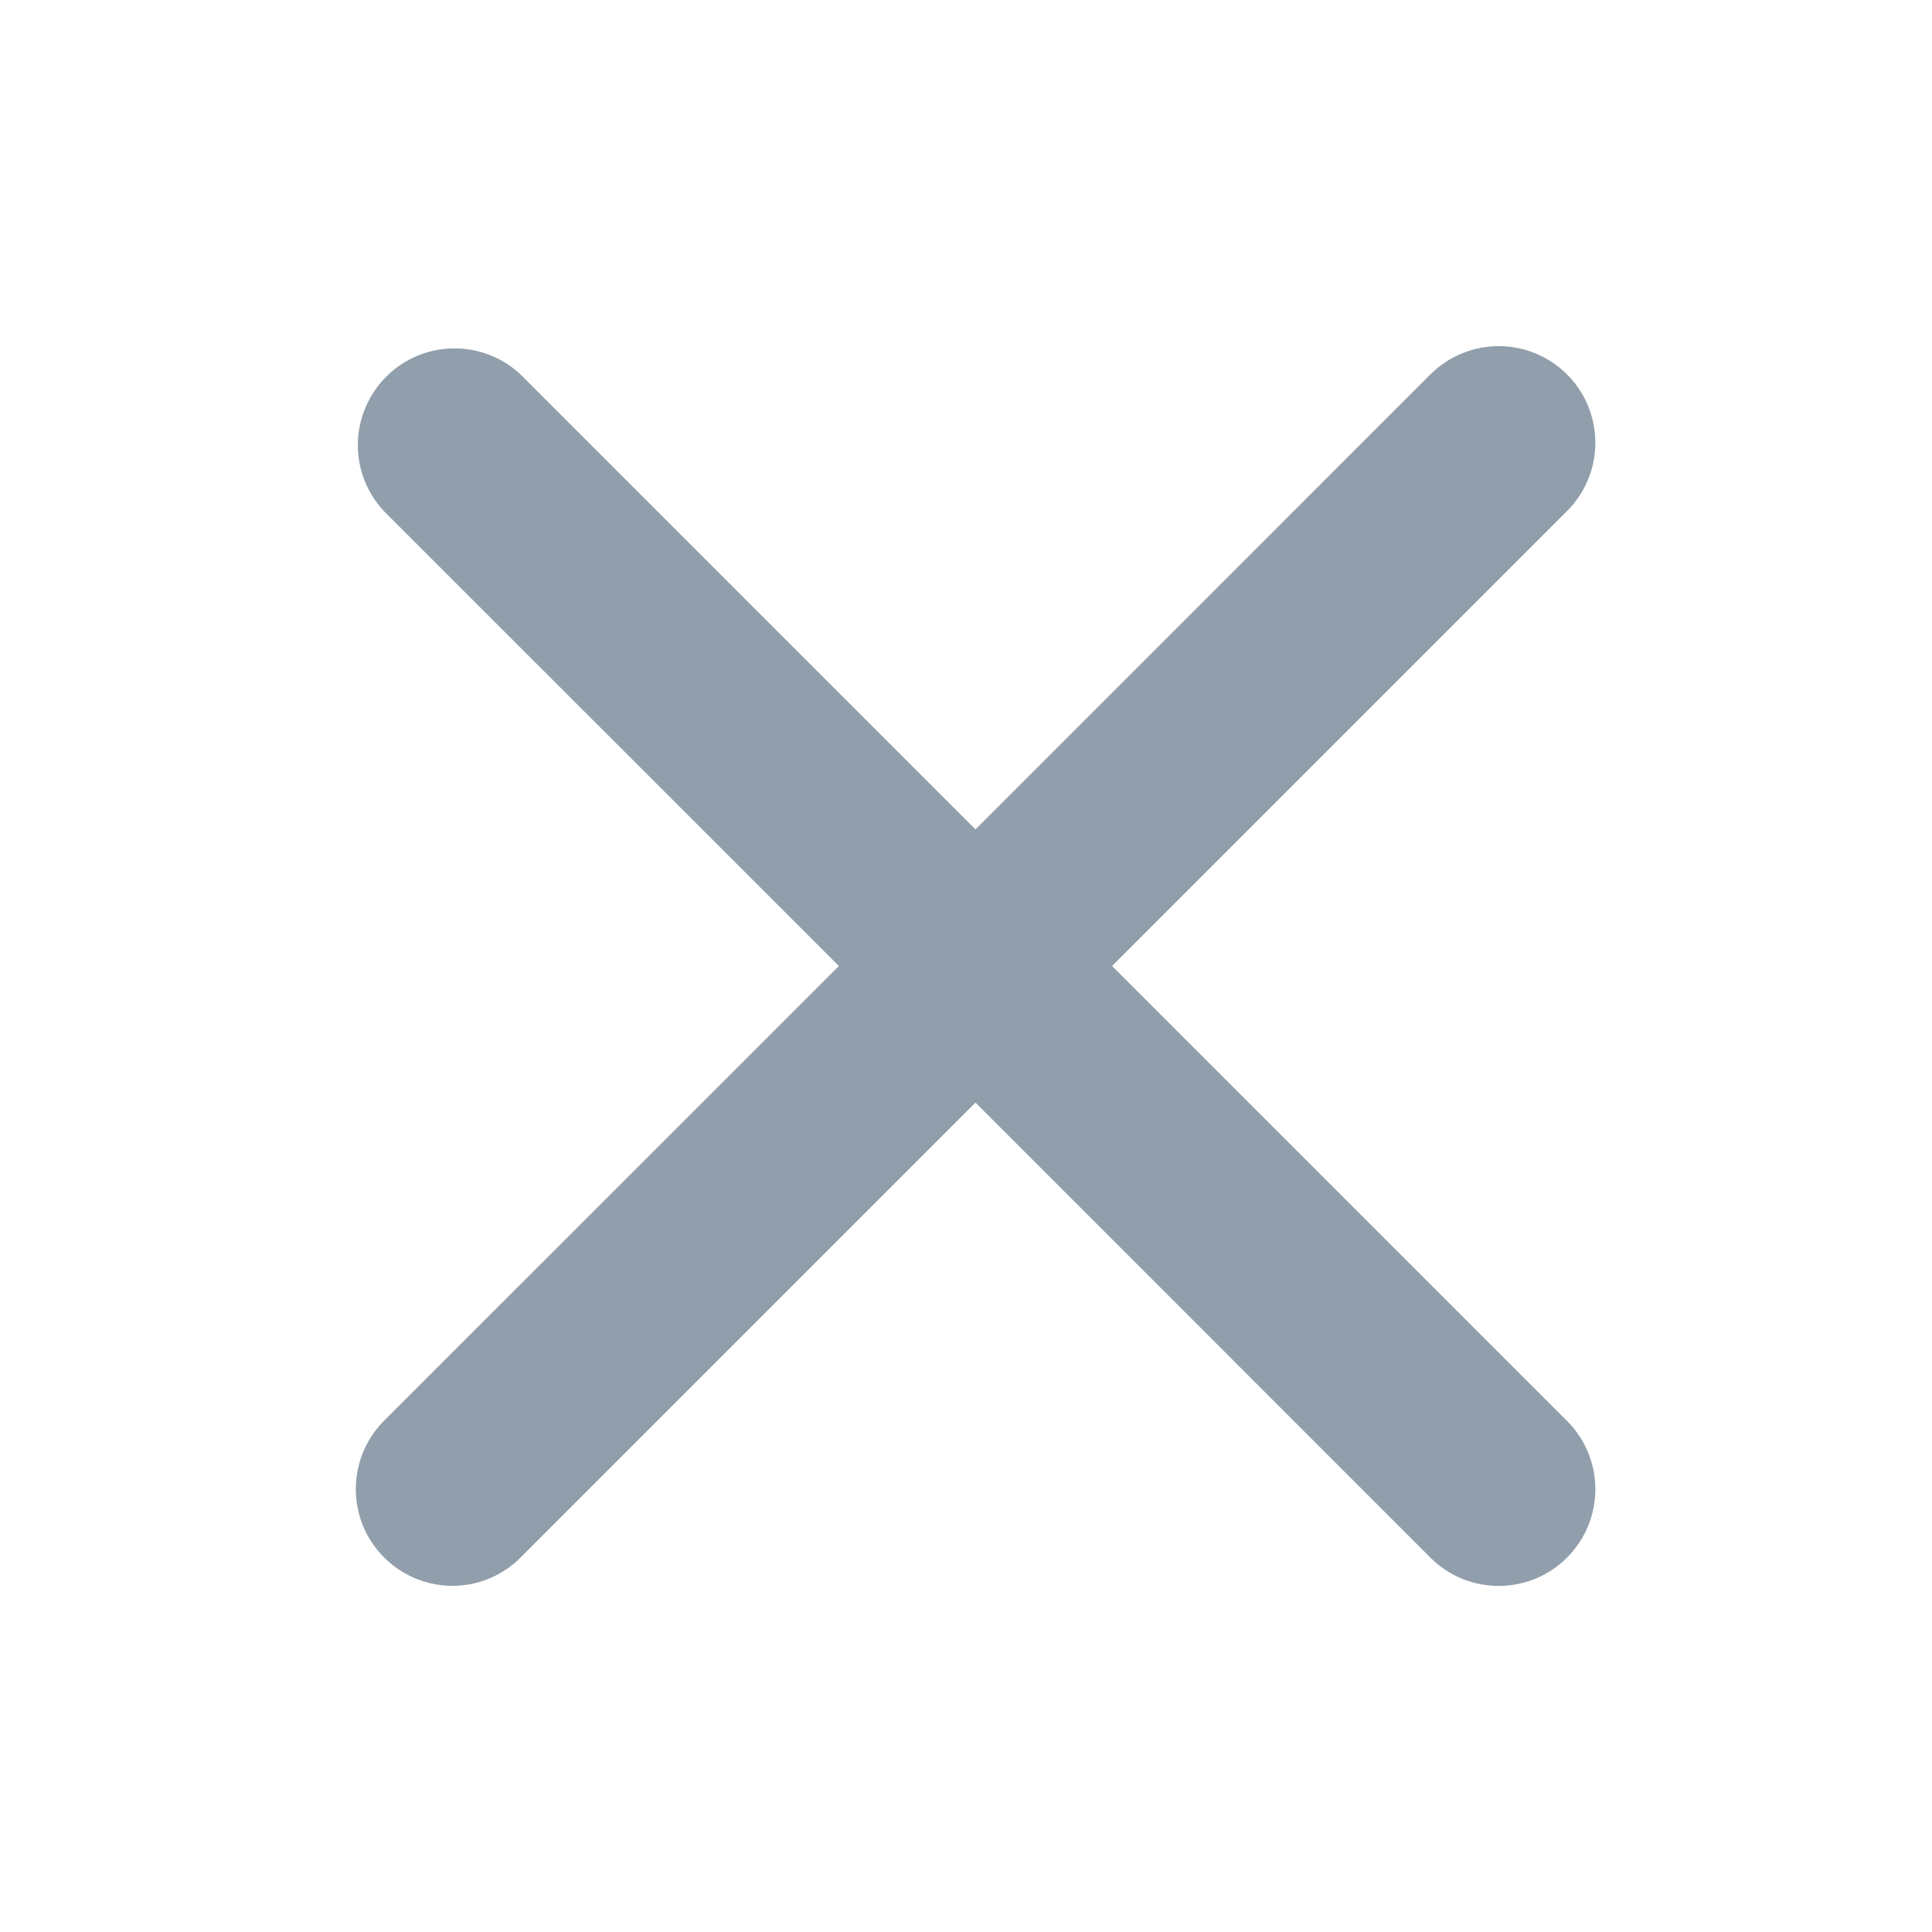 <svg width="24" height="24" viewBox="0 0 24 24" fill="none" xmlns="http://www.w3.org/2000/svg">
<path fill-rule="evenodd" clip-rule="evenodd" d="M13.815 12L19.466 6.349C19.578 6.238 19.666 6.105 19.726 5.96C19.787 5.814 19.818 5.658 19.818 5.5C19.818 5.343 19.787 5.187 19.727 5.041C19.666 4.895 19.578 4.763 19.467 4.652C19.355 4.54 19.223 4.452 19.077 4.391C18.932 4.331 18.776 4.3 18.618 4.3C18.46 4.3 18.304 4.331 18.159 4.391C18.013 4.451 17.881 4.54 17.769 4.651L12.118 10.303L6.466 4.651C6.238 4.438 5.937 4.323 5.626 4.328C5.314 4.333 5.017 4.459 4.797 4.68C4.577 4.9 4.451 5.197 4.445 5.509C4.44 5.82 4.556 6.121 4.769 6.349L10.421 12L4.769 17.651C4.602 17.819 4.488 18.033 4.443 18.266C4.397 18.498 4.421 18.739 4.511 18.958C4.602 19.177 4.756 19.364 4.953 19.496C5.149 19.628 5.381 19.699 5.618 19.7C5.925 19.7 6.232 19.583 6.466 19.349L12.118 13.697L17.769 19.349C17.88 19.461 18.013 19.549 18.158 19.61C18.304 19.67 18.46 19.701 18.618 19.701C18.775 19.701 18.931 19.67 19.077 19.61C19.223 19.549 19.355 19.461 19.466 19.349C19.578 19.238 19.666 19.105 19.727 18.959C19.787 18.814 19.818 18.658 19.818 18.5C19.818 18.342 19.787 18.186 19.727 18.041C19.666 17.895 19.578 17.762 19.466 17.651L13.815 12Z" fill="#919EAB"/>
</svg>
